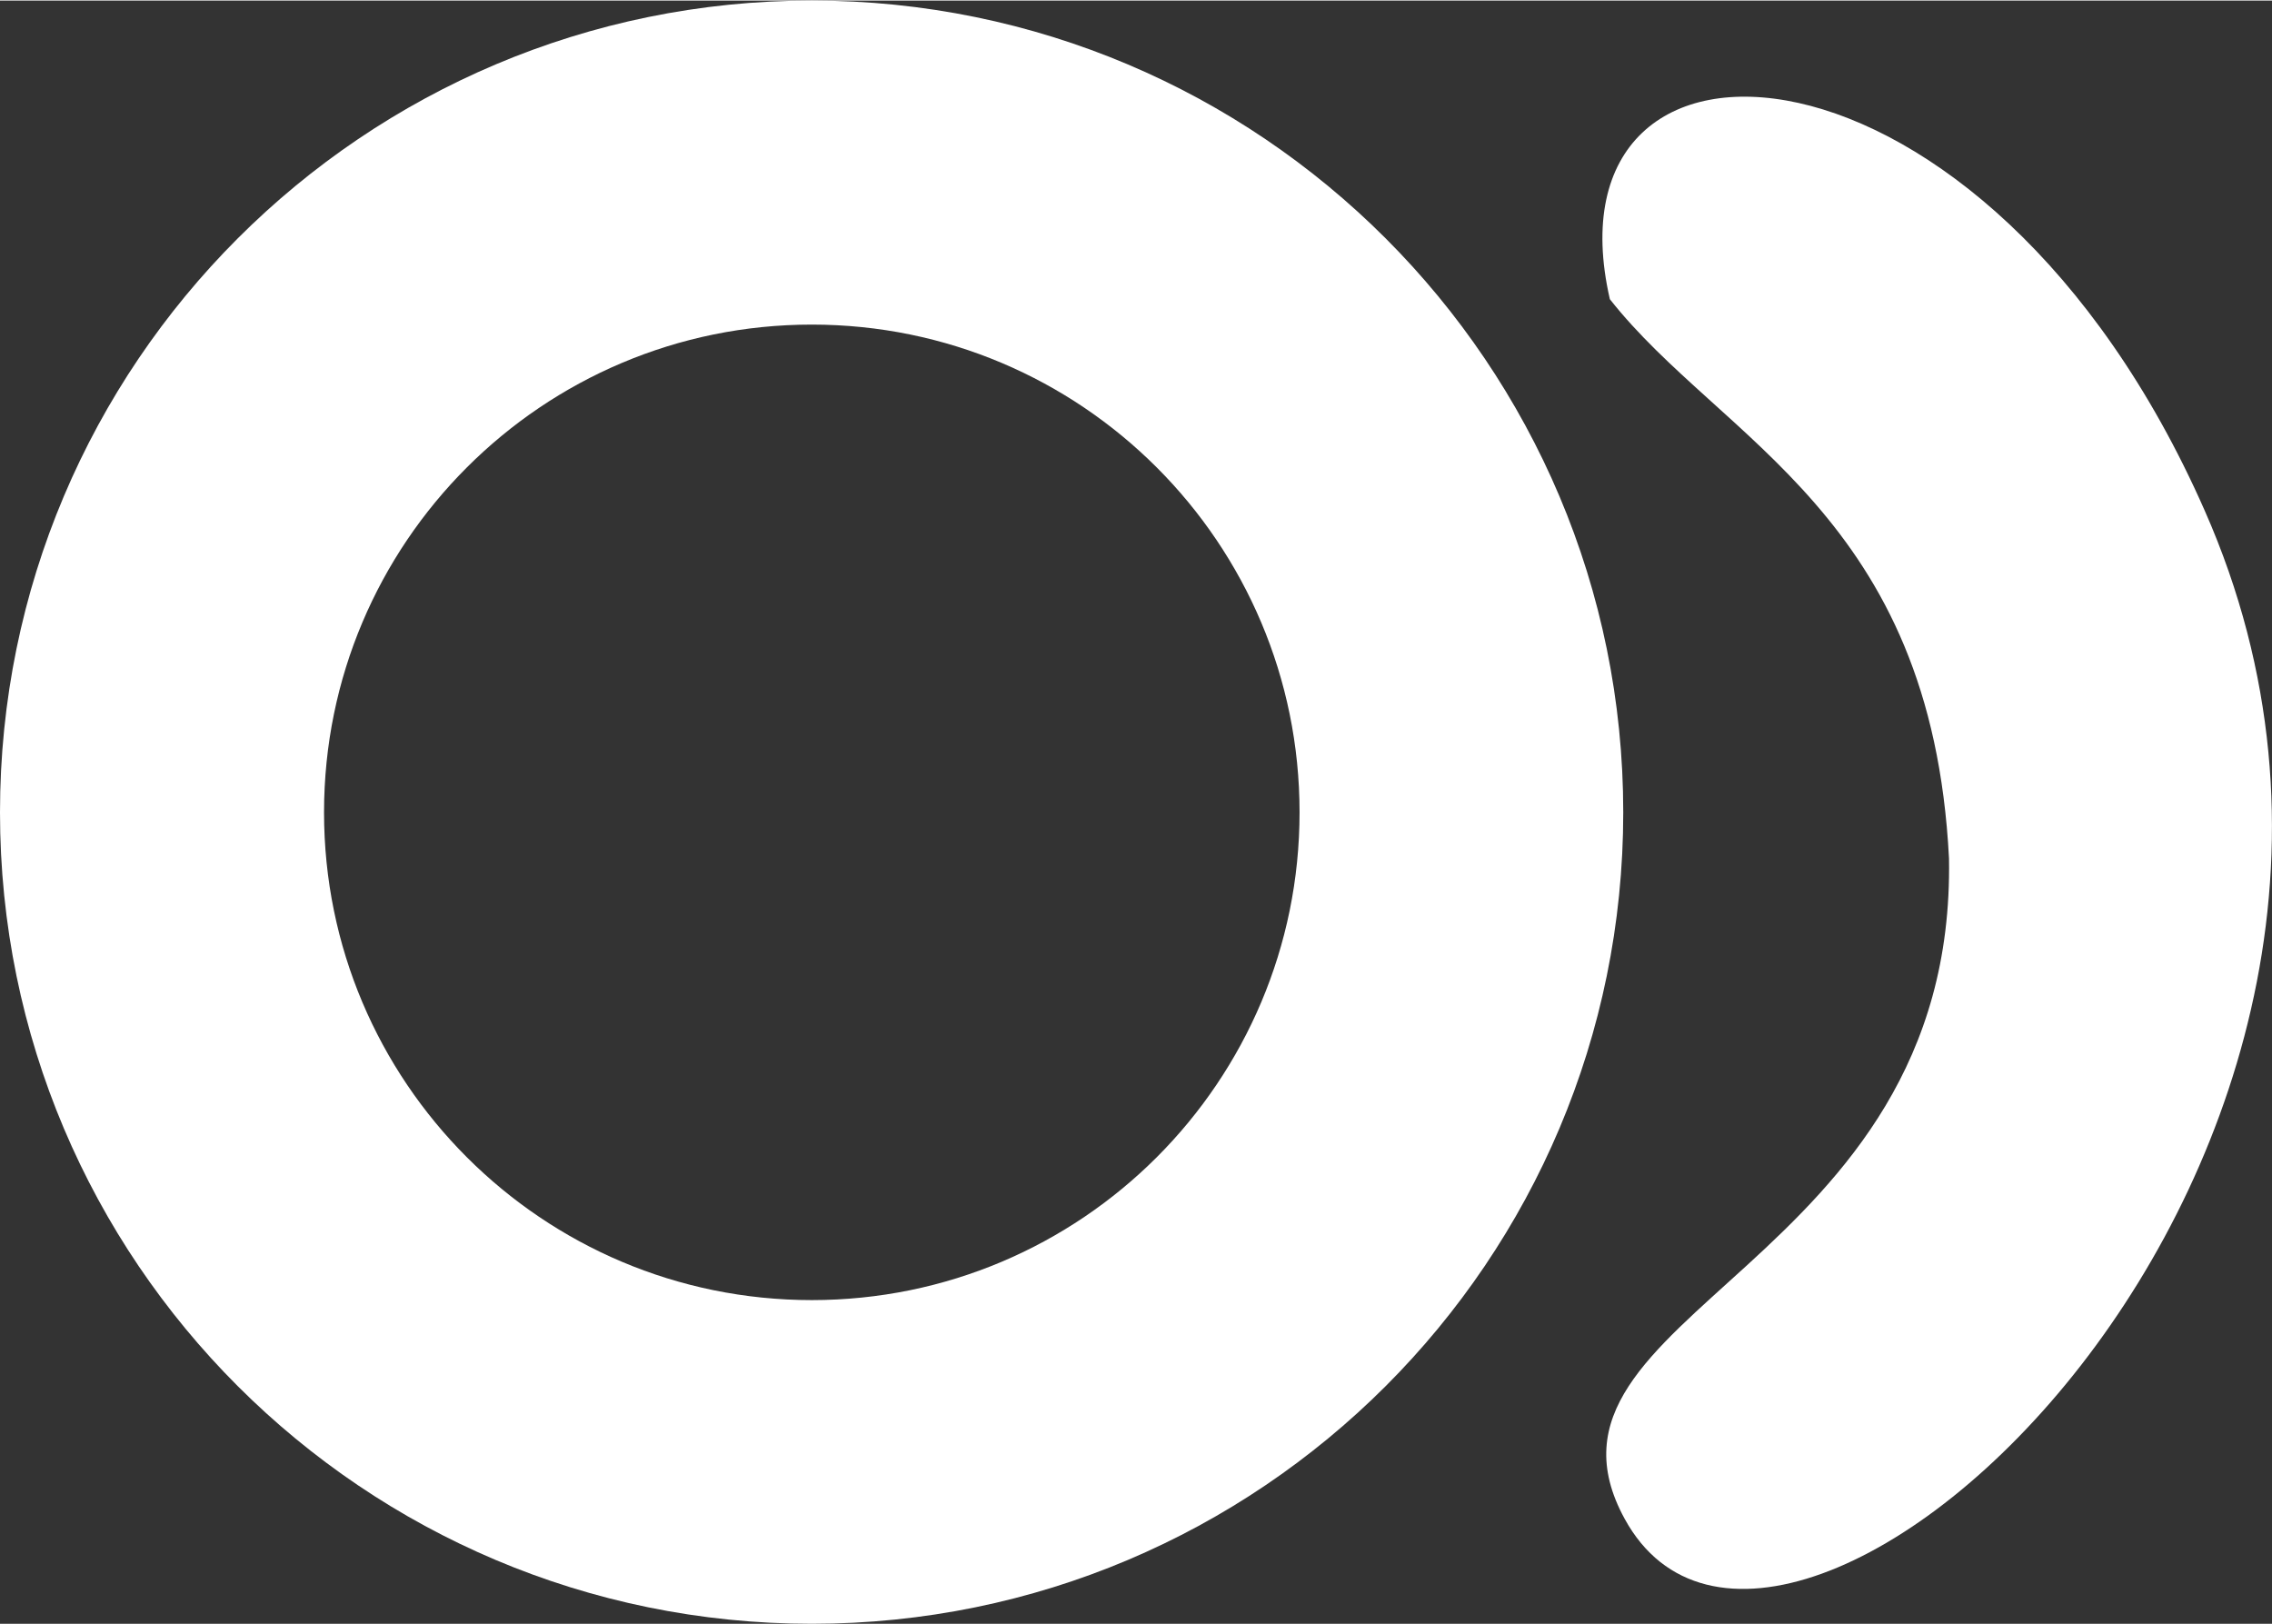 <?xml version="1.0" encoding="UTF-8"?>
<!DOCTYPE svg PUBLIC "-//W3C//DTD SVG 1.1//EN" "http://www.w3.org/Graphics/SVG/1.1/DTD/svg11.dtd">
<!-- Creator: CorelDRAW X7 -->
<svg xmlns="http://www.w3.org/2000/svg" xml:space="preserve" width="642px" height="459px" version="1.1" style="shape-rendering:geometricPrecision; text-rendering:geometricPrecision; image-rendering:optimizeQuality; fill-rule:evenodd; clip-rule:evenodd"
viewBox="0 0 6619 4729"
 xmlns:xlink="http://www.w3.org/1999/xlink">
 <rect x="0" y="0" width="6619" height="4729" fill="#333333" stroke="none"/>
 <defs>
  <style type="text/css">
   <![CDATA[
    .fil0 {fill:white}
   ]]>
  </style>
 </defs>
 <g id="Слой_x0020_1">
  <path class="fil0" d="M2365 0c1306,0 2364,1059 2364,2365 0,1306 -1058,2364 -2364,2364 -1306,0 -2365,-1058 -2365,-2364 0,-1306 1059,-2365 2365,-2365zm0 944c785,0 1421,636 1421,1421 0,785 -636,1421 -1421,1421 -785,0 -1421,-636 -1421,-1421 0,-785 636,-1421 1421,-1421z"/>
  <path class="fil0" d="M4690 870c326,414 937,628 988,1629 21,1197 -1274,1322 -945,1924 458,838 2523,-1050 1690,-2937 -640,-1453 -1938,-1509 -1733,-616z"/>
 </g>
</svg>
